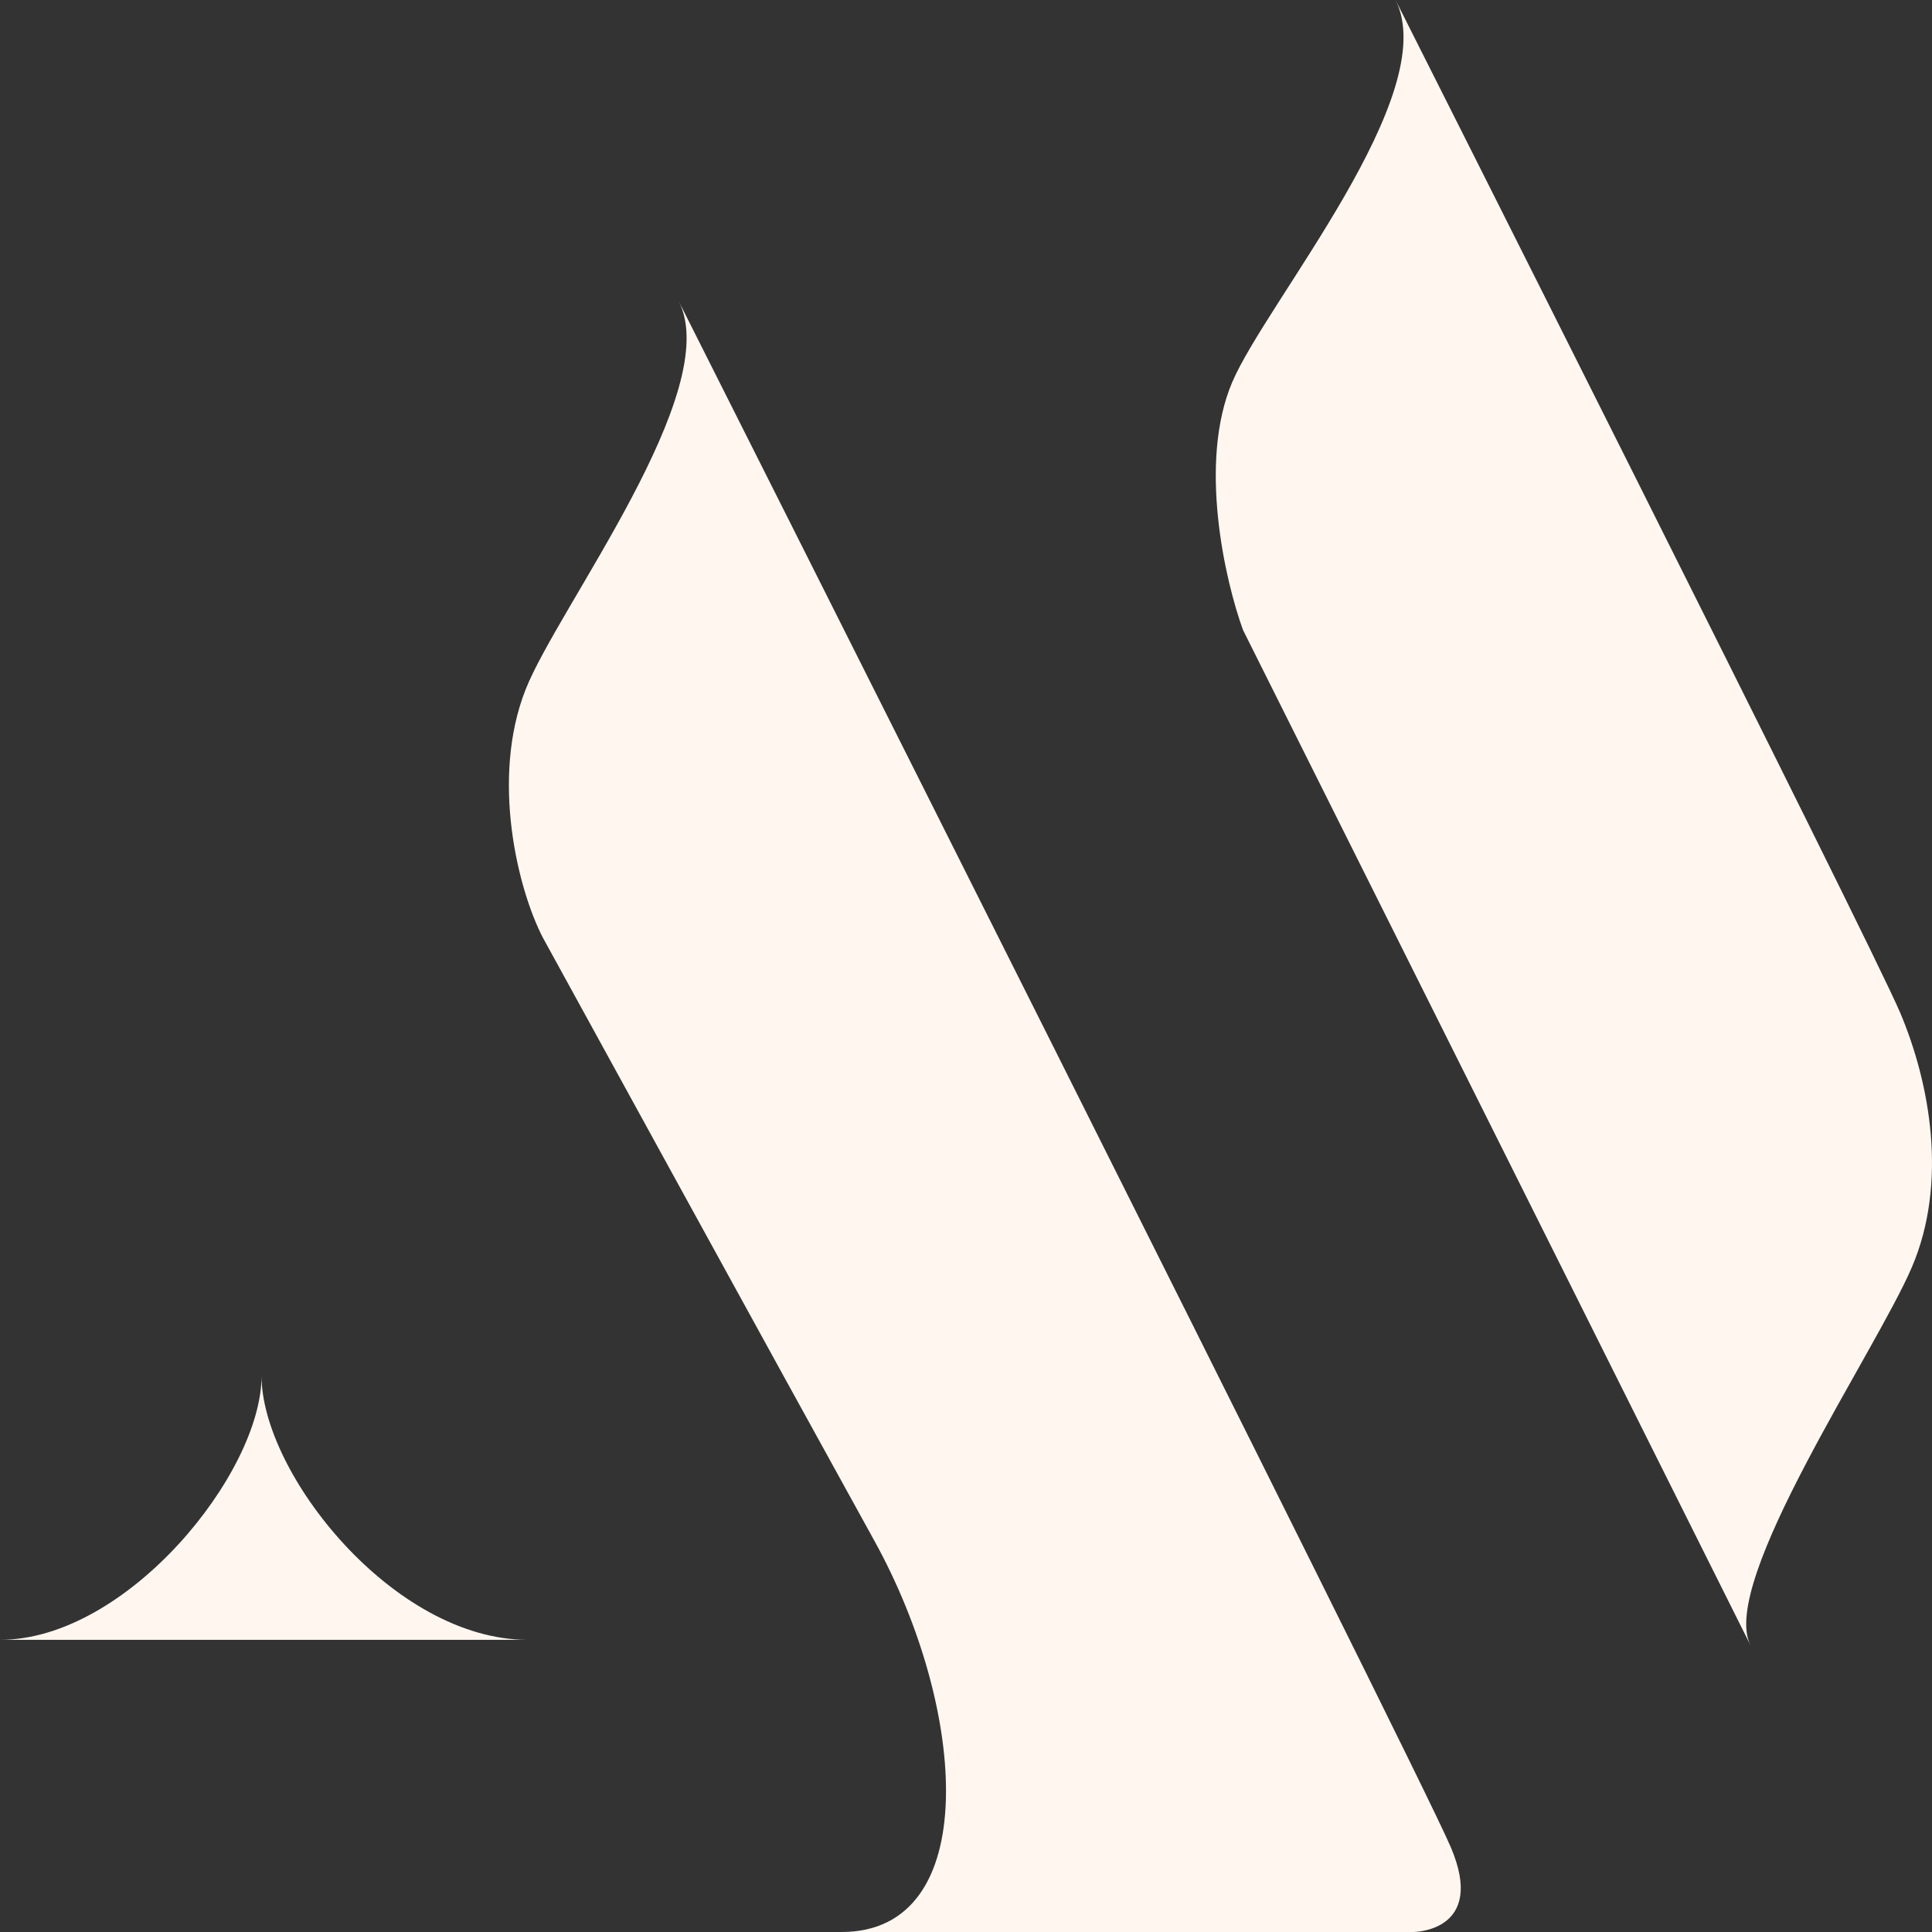 <?xml version="1.0" encoding="utf-8"?>
<svg xmlns="http://www.w3.org/2000/svg" fill="none" height="100%" overflow="visible" preserveAspectRatio="none" style="display: block;" viewBox="0 0 40 40" width="100%">
<rect x="0" y="0" width="40" height="40" fill="#333333" stroke="none"/>
<path d="M14.056 6.244C14.056 6.244 29.289 36.488 30.037 38.244C30.781 39.99 29.277 40 29.261 40H17.425C20.335 40 20.044 35.414 18.104 31.902C16.167 28.398 11.262 19.453 11.241 19.416C10.731 18.439 10.148 16.131 10.884 14.271C11.552 12.581 14.989 8.098 14.056 6.244ZM28.893 0C28.922 0.058 38.721 19.499 39.341 20.967C39.961 22.434 40.331 24.486 39.584 26.234C38.836 27.983 35.584 32.753 36.24 34.06C35.671 32.918 29.475 20.525 25.735 13.043C25.365 12.026 24.801 9.575 25.513 7.91C26.224 6.245 29.871 1.944 28.893 0ZM5.415 28.487C5.415 30.5 8.142 33.951 10.927 33.951H0C2.63 33.951 5.415 30.5 5.415 28.487Z" fill="#FFF7EF" id="Logo"/>
</svg>